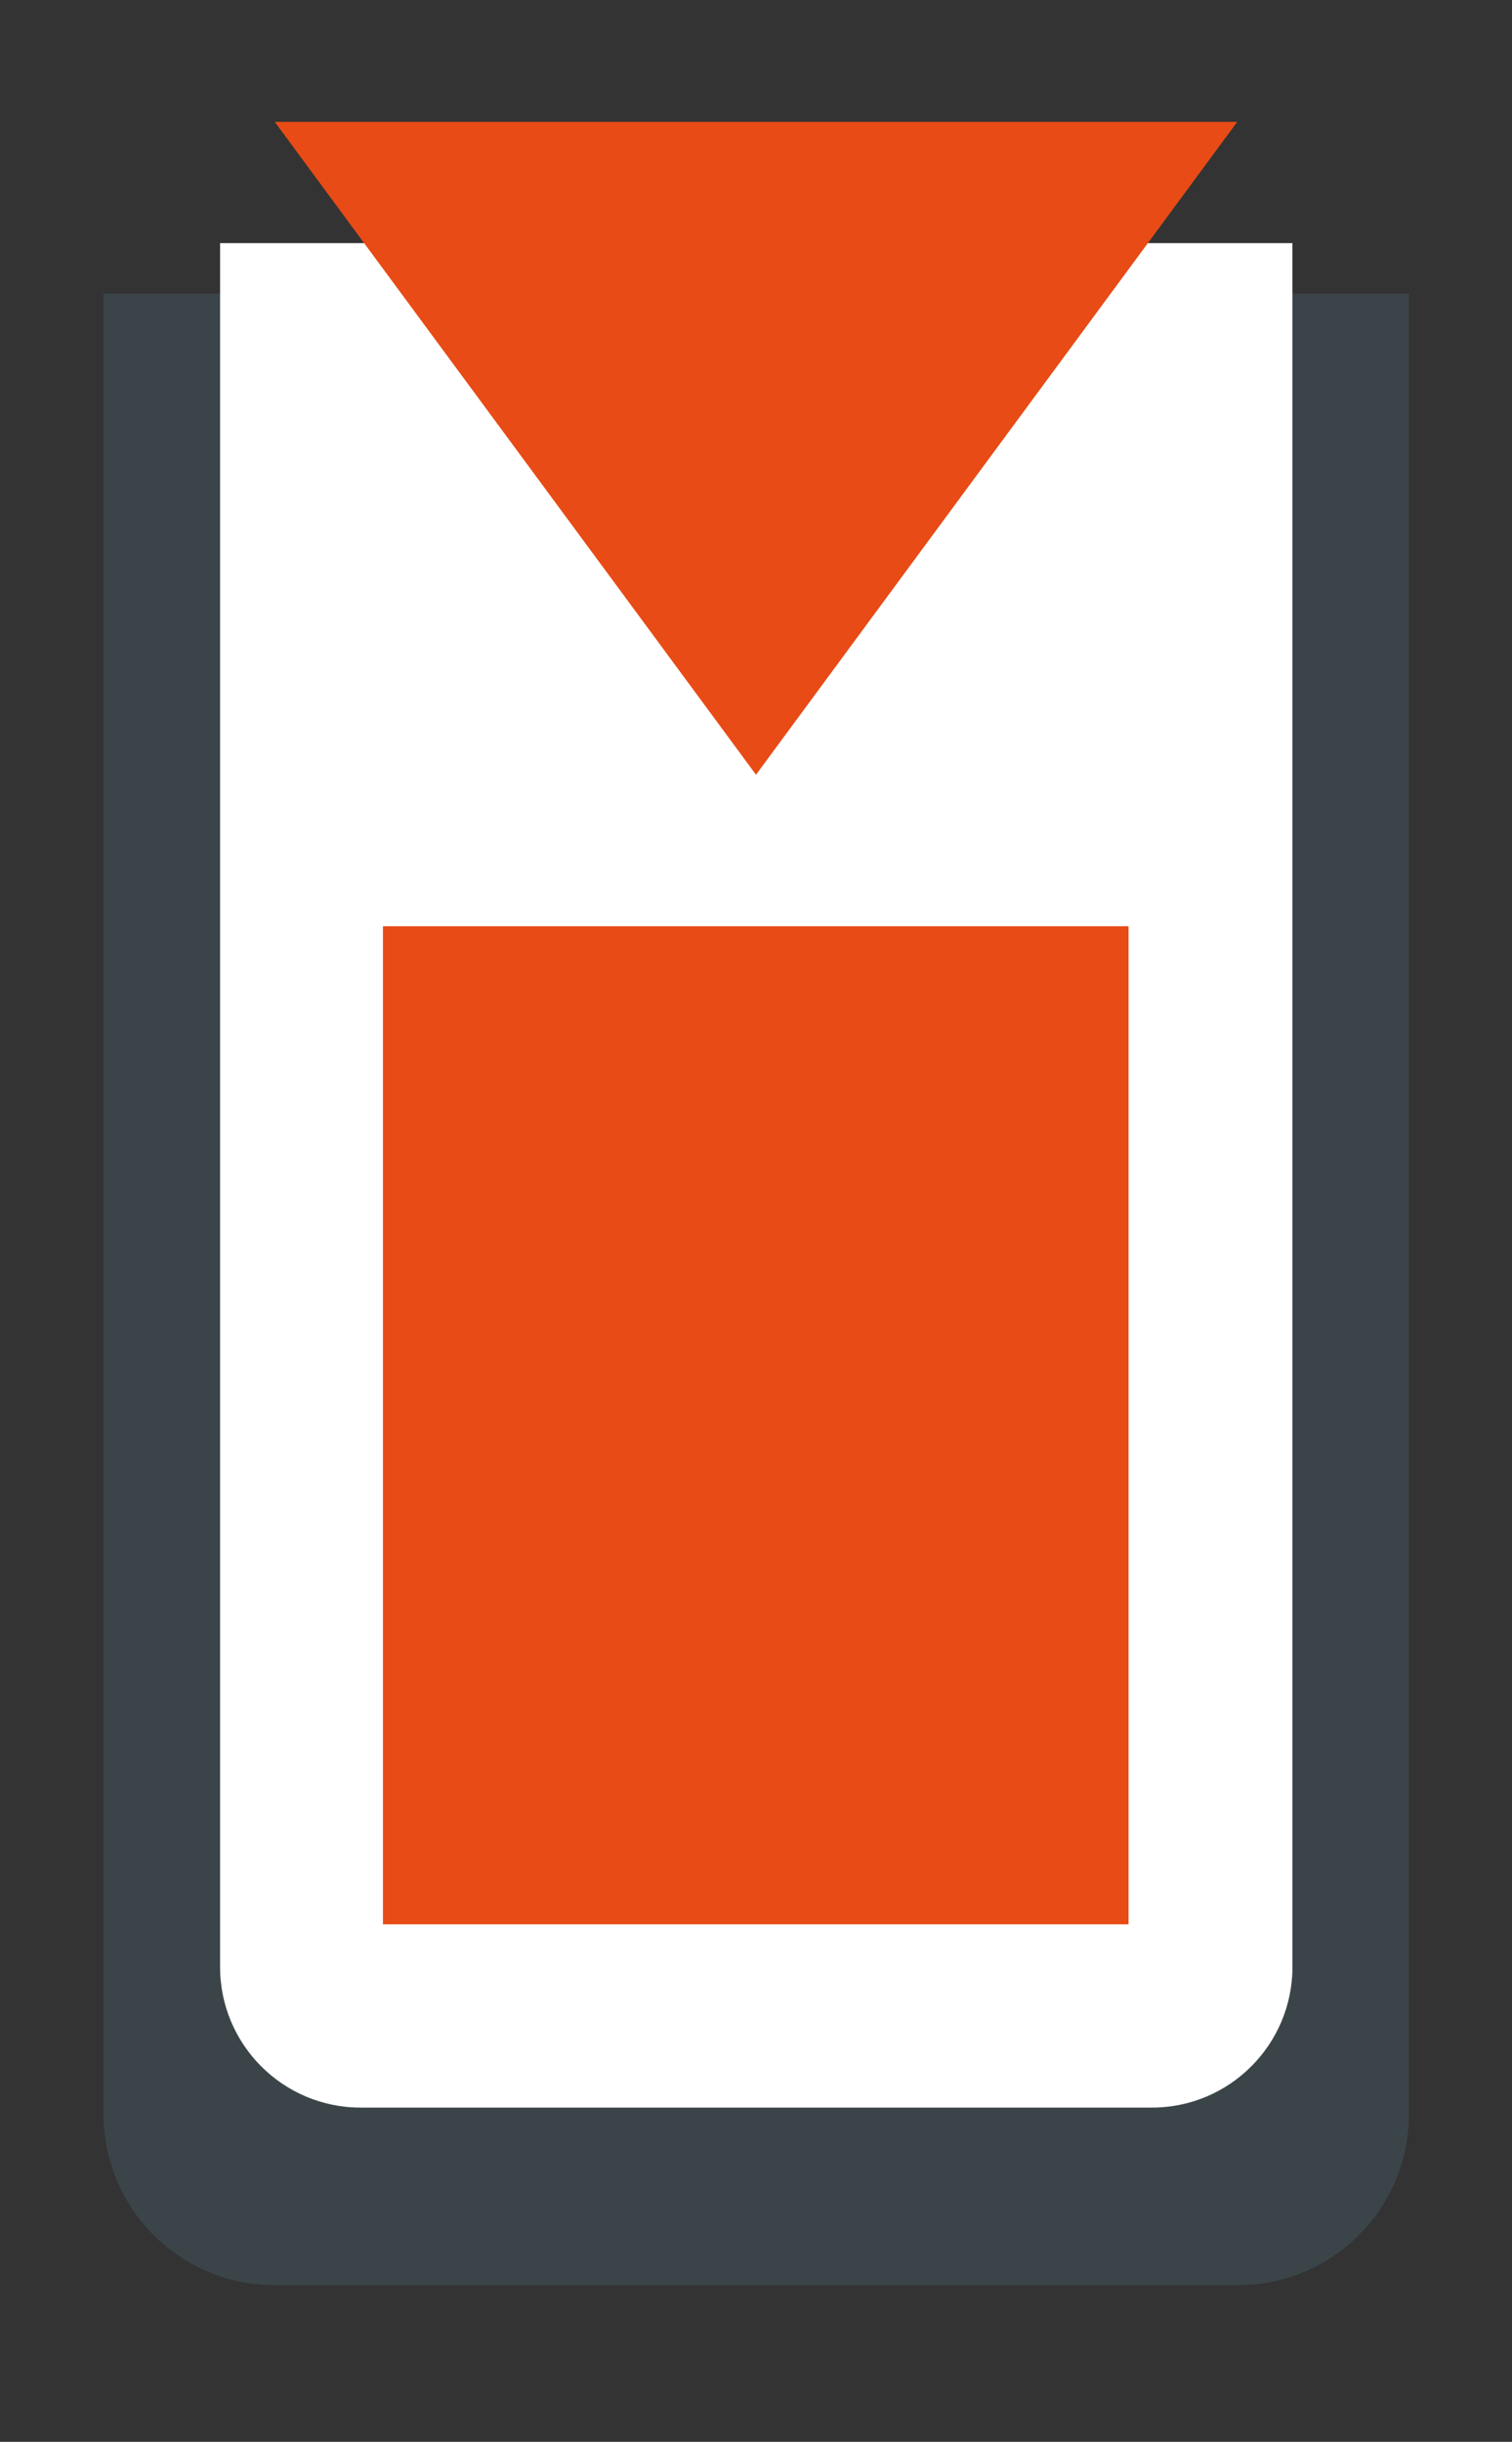 <?xml version="1.0" encoding="utf-8"?>
<!-- Generator: Adobe Illustrator 25.0.0, SVG Export Plug-In . SVG Version: 6.00 Build 0)  -->
<svg version="1.1" id="Calque_1" xmlns="http://www.w3.org/2000/svg" xmlns:xlink="http://www.w3.org/1999/xlink" x="0px" y="0px"
	 viewBox="0 0 29.06 46.9" style="enable-background:new 0 0 29.06 46.9;" xml:space="preserve">
<rect x="0" y="0" width="29.06" height="46.9" fill="#333333" stroke="none"/>
<style type="text/css">
	.st0{display:none;}
	.st1{display:inline;fill:#3B4549;}
	.st2{display:inline;fill:#E84B15;}
	.st3{display:inline;fill:#FFFFFF;}
	.st4{display:inline;}
	.st5{fill:#E84B15;}
	.st6{fill:#3B4549;}
	.st7{fill:#FFFFFF;}
</style>
<g class="st0">
	<path class="st1" d="M20.43,44.1H8.51c-3.64,0-6.58-2.95-6.58-6.58V9.13c0-3.64,2.95-6.58,6.58-6.58h11.92
		c3.64,0,6.58,2.95,6.58,6.58v28.38C27.01,41.15,24.07,44.1,20.43,44.1z"/>
	<path class="st2" d="M18.19,39.21h-7.44c-3.64,0-6.59-2.95-6.59-6.59V11.08c0-3.64,2.95-6.59,6.59-6.59h7.44
		c3.64,0,6.59,2.95,6.59,6.59v21.55C24.78,36.26,21.83,39.21,18.19,39.21z"/>
	<circle class="st3" cx="14.47" cy="41.68" r="1.43"/>
	<path class="st3" d="M4.17,19.5v7.37l20.61-11.4V8.1L4.17,19.5z M4.17,30.5l20.61-11.4v-2.07L4.17,28.43V30.5z"/>
</g>
<g class="st0">
	<path class="st1" d="M20.49,36.19H8.57c-3.64,0-6.58-2.95-6.58-6.58V8.93c0-3.64,2.95-6.58,6.58-6.58h11.92
		c3.64,0,6.58,2.95,6.58,6.58v20.68C27.08,33.24,24.13,36.19,20.49,36.19z"/>
	<path class="st1" d="M7.2,43.89c0,0,7.33-5.57,7.33-20.78s7.17,0,7.17,0S20.23,38.34,7.2,43.89z"/>
	<path class="st3" d="M18.25,33.42h-7.44c-3.64,0-6.58-2.95-6.58-6.58V11.7c0-3.64,2.95-6.58,6.58-6.58h7.44
		c3.64,0,6.58,2.95,6.58,6.58v15.13C24.84,30.47,21.89,33.42,18.25,33.42z"/>
	<g class="st4">
		<g>
			<path class="st5" d="M12.35,27.69c0-0.59,0.17-1.02,0.51-1.3c0.34-0.28,0.9-0.41,1.67-0.41s1.33,0.14,1.67,0.41
				c0.34,0.28,0.51,0.71,0.51,1.3c0,0.59-0.17,1.02-0.51,1.3c-0.34,0.28-0.9,0.41-1.67,0.41s-1.33-0.14-1.67-0.41
				C12.52,28.71,12.35,28.28,12.35,27.69z M16.39,23.6c0,0.54-0.16,0.89-0.47,1.05c-0.31,0.17-0.77,0.25-1.38,0.25
				c-0.59,0-1.04-0.08-1.36-0.25c-0.31-0.17-0.47-0.52-0.47-1.05V10.43c0-0.53,0.16-0.89,0.47-1.05c0.31-0.17,0.76-0.25,1.36-0.25
				c0.61,0,1.07,0.08,1.38,0.25c0.31,0.17,0.47,0.52,0.47,1.05V23.6z"/>
		</g>
	</g>
</g>
<g>
	<path class="st6" d="M27.08,5.64V40.6c0,1.82-1.47,3.29-3.29,3.29H5.28c-1.82,0-3.29-1.47-3.29-3.29V5.64H27.08z"/>
	<path class="st7" d="M24.84,4.67v33.11c0,1.49-1.21,2.7-2.7,2.7H6.93c-1.49,0-2.7-1.21-2.7-2.7V4.67H24.84z"/>
	<polygon class="st5" points="5.28,2.34 23.78,2.34 14.53,14.88 	"/>
	<rect x="7.36" y="17.79" class="st5" width="14.33" height="19.17"/>
</g>
</svg>

